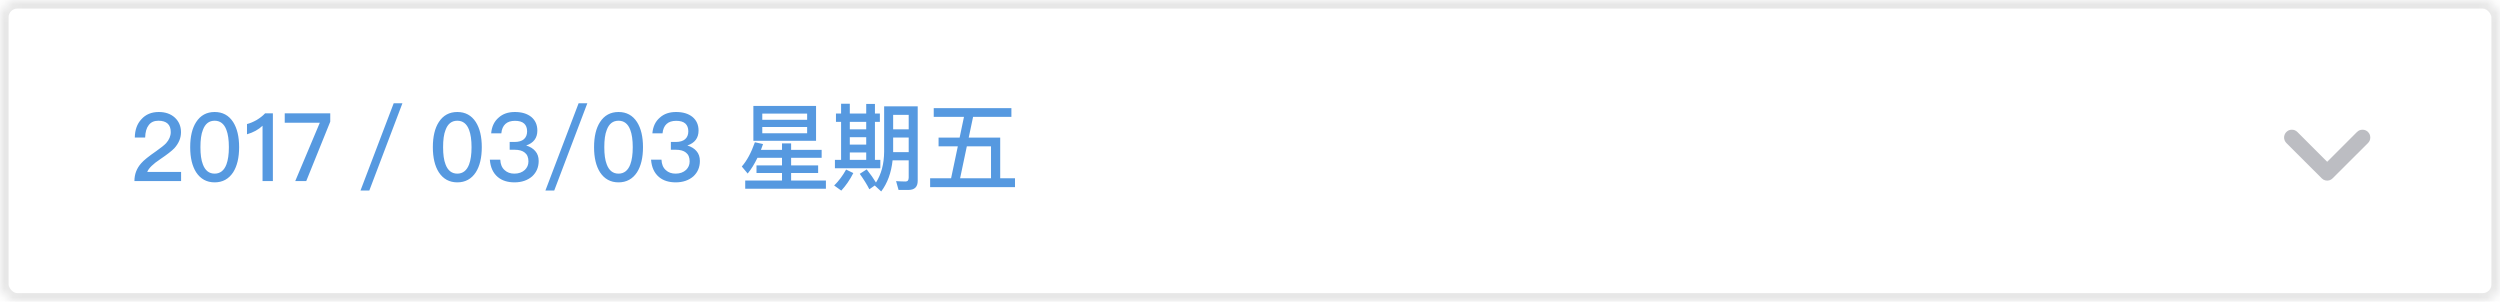 <?xml version="1.0" encoding="UTF-8"?>
<svg width="290px" height="35px" viewBox="0 0 290 35" version="1.1" xmlns="http://www.w3.org/2000/svg" xmlns:xlink="http://www.w3.org/1999/xlink">
    <!-- Generator: Sketch 39.1 (31720) - http://www.bohemiancoding.com/sketch -->
    <title>calendar button 1</title>
    <desc>Created with Sketch.</desc>
    <defs>
        <rect id="path-1" x="0" y="0" width="290" height="35" rx="2"></rect>
        <mask id="mask-2" maskContentUnits="userSpaceOnUse" maskUnits="objectBoundingBox" x="0" y="0" width="290" height="35" fill="white">
            <use xlink:href="#path-1"></use>
        </mask>
    </defs>
    <g id="Page-1" stroke="none" stroke-width="1" fill="none" fill-rule="evenodd">
        <g id="calendar-button-1">
            <use id="Rectangle" stroke="#0A0A0D" mask="url(#mask-2)" stroke-width="2" opacity="0.1" xlink:href="#path-1"></use>
            <path d="M18.421,12.992 C17.585,12.992 16.903,13.267 16.397,13.839 C15.902,14.367 15.649,15.071 15.638,15.951 L16.837,15.951 C16.859,15.313 16.991,14.84 17.255,14.51 C17.508,14.169 17.882,14.004 18.377,14.004 C18.839,14.004 19.202,14.114 19.444,14.334 C19.686,14.554 19.807,14.884 19.807,15.324 C19.807,15.786 19.62,16.215 19.268,16.611 C19.048,16.842 18.674,17.139 18.146,17.513 C17.255,18.129 16.661,18.602 16.375,18.943 C15.847,19.537 15.594,20.219 15.594,21 L21.006,21 L21.006,19.944 L17.079,19.944 C17.244,19.515 17.75,19.02 18.597,18.459 C19.378,17.931 19.917,17.513 20.225,17.194 C20.731,16.633 20.995,16.017 20.995,15.335 C20.995,14.642 20.753,14.081 20.28,13.641 C19.796,13.201 19.169,12.992 18.421,12.992 L18.421,12.992 Z M24.9,12.992 C23.976,12.992 23.261,13.377 22.755,14.158 C22.293,14.873 22.062,15.841 22.062,17.073 C22.062,18.294 22.293,19.262 22.755,19.988 C23.261,20.758 23.976,21.154 24.9,21.154 C25.824,21.154 26.539,20.758 27.045,19.988 C27.507,19.262 27.738,18.283 27.738,17.073 C27.738,15.852 27.507,14.884 27.045,14.158 C26.539,13.377 25.824,12.992 24.9,12.992 L24.9,12.992 Z M24.9,14.004 C25.538,14.004 26,14.356 26.264,15.071 C26.451,15.555 26.55,16.226 26.55,17.073 C26.55,17.909 26.451,18.58 26.264,19.075 C26,19.779 25.538,20.142 24.9,20.142 C24.251,20.142 23.8,19.779 23.536,19.075 C23.338,18.58 23.25,17.909 23.25,17.073 C23.25,16.226 23.338,15.555 23.536,15.071 C23.8,14.356 24.251,14.004 24.9,14.004 L24.9,14.004 Z M30.752,13.146 C30.488,13.432 30.158,13.685 29.762,13.927 C29.366,14.147 29.003,14.301 28.651,14.389 L28.651,15.577 C29.377,15.368 29.982,15.038 30.455,14.587 L30.455,21 L31.654,21 L31.654,13.146 L30.752,13.146 Z M33.029,13.146 L33.029,14.235 L37.099,14.235 L34.25,21 L35.526,21 L38.309,14.114 L38.309,13.146 L33.029,13.146 Z M45.668,11.98 L41.818,22.1 L42.841,22.1 L46.68,11.98 L45.668,11.98 Z M53.049,12.992 C52.125,12.992 51.41,13.377 50.904,14.158 C50.442,14.873 50.211,15.841 50.211,17.073 C50.211,18.294 50.442,19.262 50.904,19.988 C51.41,20.758 52.125,21.154 53.049,21.154 C53.973,21.154 54.688,20.758 55.194,19.988 C55.656,19.262 55.887,18.283 55.887,17.073 C55.887,15.852 55.656,14.884 55.194,14.158 C54.688,13.377 53.973,12.992 53.049,12.992 L53.049,12.992 Z M53.049,14.004 C53.687,14.004 54.149,14.356 54.413,15.071 C54.6,15.555 54.699,16.226 54.699,17.073 C54.699,17.909 54.6,18.58 54.413,19.075 C54.149,19.779 53.687,20.142 53.049,20.142 C52.4,20.142 51.949,19.779 51.685,19.075 C51.487,18.58 51.399,17.909 51.399,17.073 C51.399,16.226 51.487,15.555 51.685,15.071 C51.949,14.356 52.4,14.004 53.049,14.004 L53.049,14.004 Z M59.726,12.992 C58.956,12.992 58.329,13.201 57.845,13.641 C57.328,14.081 57.042,14.686 56.976,15.467 L58.153,15.467 C58.197,14.983 58.362,14.62 58.626,14.378 C58.89,14.136 59.264,14.015 59.737,14.015 C60.199,14.015 60.562,14.114 60.804,14.334 C61.024,14.543 61.145,14.84 61.145,15.236 C61.145,15.632 61.013,15.94 60.771,16.149 C60.529,16.358 60.166,16.468 59.682,16.468 L59.121,16.468 L59.121,17.37 L59.693,17.37 C60.21,17.37 60.606,17.48 60.87,17.7 C61.156,17.92 61.299,18.261 61.299,18.723 C61.299,19.119 61.156,19.438 60.892,19.702 C60.584,19.988 60.177,20.142 59.671,20.142 C59.209,20.142 58.835,20.01 58.549,19.746 C58.219,19.46 58.054,19.053 58.032,18.525 L56.822,18.525 C56.888,19.405 57.196,20.076 57.746,20.538 C58.23,20.945 58.879,21.154 59.682,21.154 C60.518,21.154 61.211,20.912 61.739,20.45 C62.234,19.988 62.487,19.394 62.487,18.668 C62.487,18.206 62.355,17.821 62.091,17.524 C61.849,17.238 61.497,17.018 61.035,16.875 C61.893,16.589 62.333,16.006 62.333,15.148 C62.333,14.477 62.091,13.949 61.629,13.564 C61.145,13.179 60.518,12.992 59.726,12.992 L59.726,12.992 Z M67.118,11.98 L63.268,22.1 L64.291,22.1 L68.13,11.98 L67.118,11.98 Z M71.749,12.992 C70.825,12.992 70.11,13.377 69.604,14.158 C69.142,14.873 68.911,15.841 68.911,17.073 C68.911,18.294 69.142,19.262 69.604,19.988 C70.11,20.758 70.825,21.154 71.749,21.154 C72.673,21.154 73.388,20.758 73.894,19.988 C74.356,19.262 74.587,18.283 74.587,17.073 C74.587,15.852 74.356,14.884 73.894,14.158 C73.388,13.377 72.673,12.992 71.749,12.992 L71.749,12.992 Z M71.749,14.004 C72.387,14.004 72.849,14.356 73.113,15.071 C73.3,15.555 73.399,16.226 73.399,17.073 C73.399,17.909 73.3,18.58 73.113,19.075 C72.849,19.779 72.387,20.142 71.749,20.142 C71.1,20.142 70.649,19.779 70.385,19.075 C70.187,18.58 70.099,17.909 70.099,17.073 C70.099,16.226 70.187,15.555 70.385,15.071 C70.649,14.356 71.1,14.004 71.749,14.004 L71.749,14.004 Z M78.426,12.992 C77.656,12.992 77.029,13.201 76.545,13.641 C76.028,14.081 75.742,14.686 75.676,15.467 L76.853,15.467 C76.897,14.983 77.062,14.62 77.326,14.378 C77.59,14.136 77.964,14.015 78.437,14.015 C78.899,14.015 79.262,14.114 79.504,14.334 C79.724,14.543 79.845,14.84 79.845,15.236 C79.845,15.632 79.713,15.94 79.471,16.149 C79.229,16.358 78.866,16.468 78.382,16.468 L77.821,16.468 L77.821,17.37 L78.393,17.37 C78.91,17.37 79.306,17.48 79.57,17.7 C79.856,17.92 79.999,18.261 79.999,18.723 C79.999,19.119 79.856,19.438 79.592,19.702 C79.284,19.988 78.877,20.142 78.371,20.142 C77.909,20.142 77.535,20.01 77.249,19.746 C76.919,19.46 76.754,19.053 76.732,18.525 L75.522,18.525 C75.588,19.405 75.896,20.076 76.446,20.538 C76.93,20.945 77.579,21.154 78.382,21.154 C79.218,21.154 79.911,20.912 80.439,20.45 C80.934,19.988 81.187,19.394 81.187,18.668 C81.187,18.206 81.055,17.821 80.791,17.524 C80.549,17.238 80.197,17.018 79.735,16.875 C80.593,16.589 81.033,16.006 81.033,15.148 C81.033,14.477 80.791,13.949 80.329,13.564 C79.845,13.179 79.218,12.992 78.426,12.992 L78.426,12.992 Z M87.864,18.305 L90.713,18.305 L90.713,19.185 L87.754,19.185 L87.754,20.065 L90.713,20.065 L90.713,20.945 L86.445,20.945 L86.445,21.891 L95.806,21.891 L95.806,20.945 L91.769,20.945 L91.769,20.065 L94.904,20.065 L94.904,19.185 L91.769,19.185 L91.769,18.305 L95.311,18.305 L95.311,17.381 L91.769,17.381 L91.769,16.633 L90.713,16.633 L90.713,17.381 L88.271,17.381 L88.513,16.71 L87.567,16.501 C87.149,17.7 86.643,18.635 86.049,19.317 L86.731,20.131 C87.149,19.625 87.523,19.009 87.864,18.305 L87.864,18.305 Z M87.391,12.288 L87.391,16.336 L94.662,16.336 L94.662,12.288 L87.391,12.288 Z M93.628,15.456 L88.425,15.456 L88.425,14.73 L93.628,14.73 L93.628,15.456 Z M88.425,13.894 L88.425,13.179 L93.628,13.179 L93.628,13.894 L88.425,13.894 Z M97.566,12.035 L97.566,13.168 L96.972,13.168 L96.972,14.136 L97.566,14.136 L97.566,18.547 L96.851,18.547 L96.851,19.515 L102.12,19.515 L102.12,18.547 L101.493,18.547 L101.493,14.136 L102.065,14.136 L102.065,13.168 L101.493,13.168 L101.493,12.057 L100.481,12.057 L100.481,13.168 L98.578,13.168 L98.578,12.035 L97.566,12.035 Z M98.578,18.547 L98.578,17.689 L100.481,17.689 L100.481,18.547 L98.578,18.547 Z M100.481,14.136 L100.481,15.005 L98.578,15.005 L98.578,14.136 L100.481,14.136 Z M98.578,16.776 L98.578,15.918 L100.481,15.918 L100.481,16.776 L98.578,16.776 Z M100.536,19.647 L99.733,20.164 C100.195,20.813 100.569,21.407 100.844,21.957 L101.471,21.517 L102.219,22.21 C102.945,21.242 103.385,20.043 103.539,18.602 L105.409,18.602 L105.409,20.604 C105.409,20.901 105.288,21.055 105.046,21.055 C104.705,21.055 104.342,21.033 103.946,21.011 L104.232,22.034 L105.376,22.034 C106.091,22.034 106.454,21.682 106.454,20.978 L106.454,12.332 L102.56,12.332 L102.56,17.59 C102.549,19.02 102.23,20.208 101.614,21.176 C101.35,20.736 100.987,20.219 100.536,19.647 L100.536,19.647 Z M98.149,19.669 C97.753,20.384 97.291,21 96.763,21.517 L97.588,22.111 C98.116,21.539 98.589,20.857 98.985,20.076 L98.149,19.669 Z M103.605,15.951 L105.409,15.951 L105.409,17.645 L103.605,17.645 L103.605,15.951 Z M105.409,15.005 L103.605,15.005 L103.605,13.322 L105.409,13.322 L105.409,15.005 Z M108.874,15.962 L108.874,16.974 L111.107,16.974 L110.326,20.681 L107.895,20.681 L107.895,21.704 L117.74,21.704 L117.74,20.681 L116.024,20.681 L116.024,15.962 L112.372,15.962 L112.878,13.553 L117.322,13.553 L117.322,12.541 L108.313,12.541 L108.313,13.553 L111.822,13.553 L111.316,15.962 L108.874,15.962 Z M111.371,20.681 L112.152,16.974 L114.957,16.974 L114.957,20.681 L111.371,20.681 Z" id="2017／03/03-星期五" fill="#5699E0"></path>
            <path d="M268.543,22.736 L272.635,18.635 C272.752,18.524 272.832,18.391 272.874,18.234 C272.916,18.078 272.916,17.922 272.874,17.766 C272.832,17.609 272.752,17.476 272.635,17.365 L268.543,13.264 C268.367,13.088 268.154,13 267.903,13 C267.653,13 267.439,13.088 267.264,13.264 C267.088,13.439 267,13.653 267,13.903 C267,14.154 267.088,14.367 267.264,14.543 L270.721,18 L267.264,21.457 C267.088,21.633 267,21.846 267,22.097 C267,22.347 267.088,22.561 267.264,22.736 C267.348,22.821 267.448,22.886 267.562,22.932 C267.675,22.977 267.789,23 267.903,23 C268.017,23 268.13,22.977 268.24,22.932 C268.351,22.886 268.452,22.821 268.543,22.736 Z" id="icon_arrow" fill-opacity="0.3" fill="#212234" transform="translate(269.953, 18) rotate(90) translate(-269.953, -18) "></path>
        </g>
    </g>
</svg>